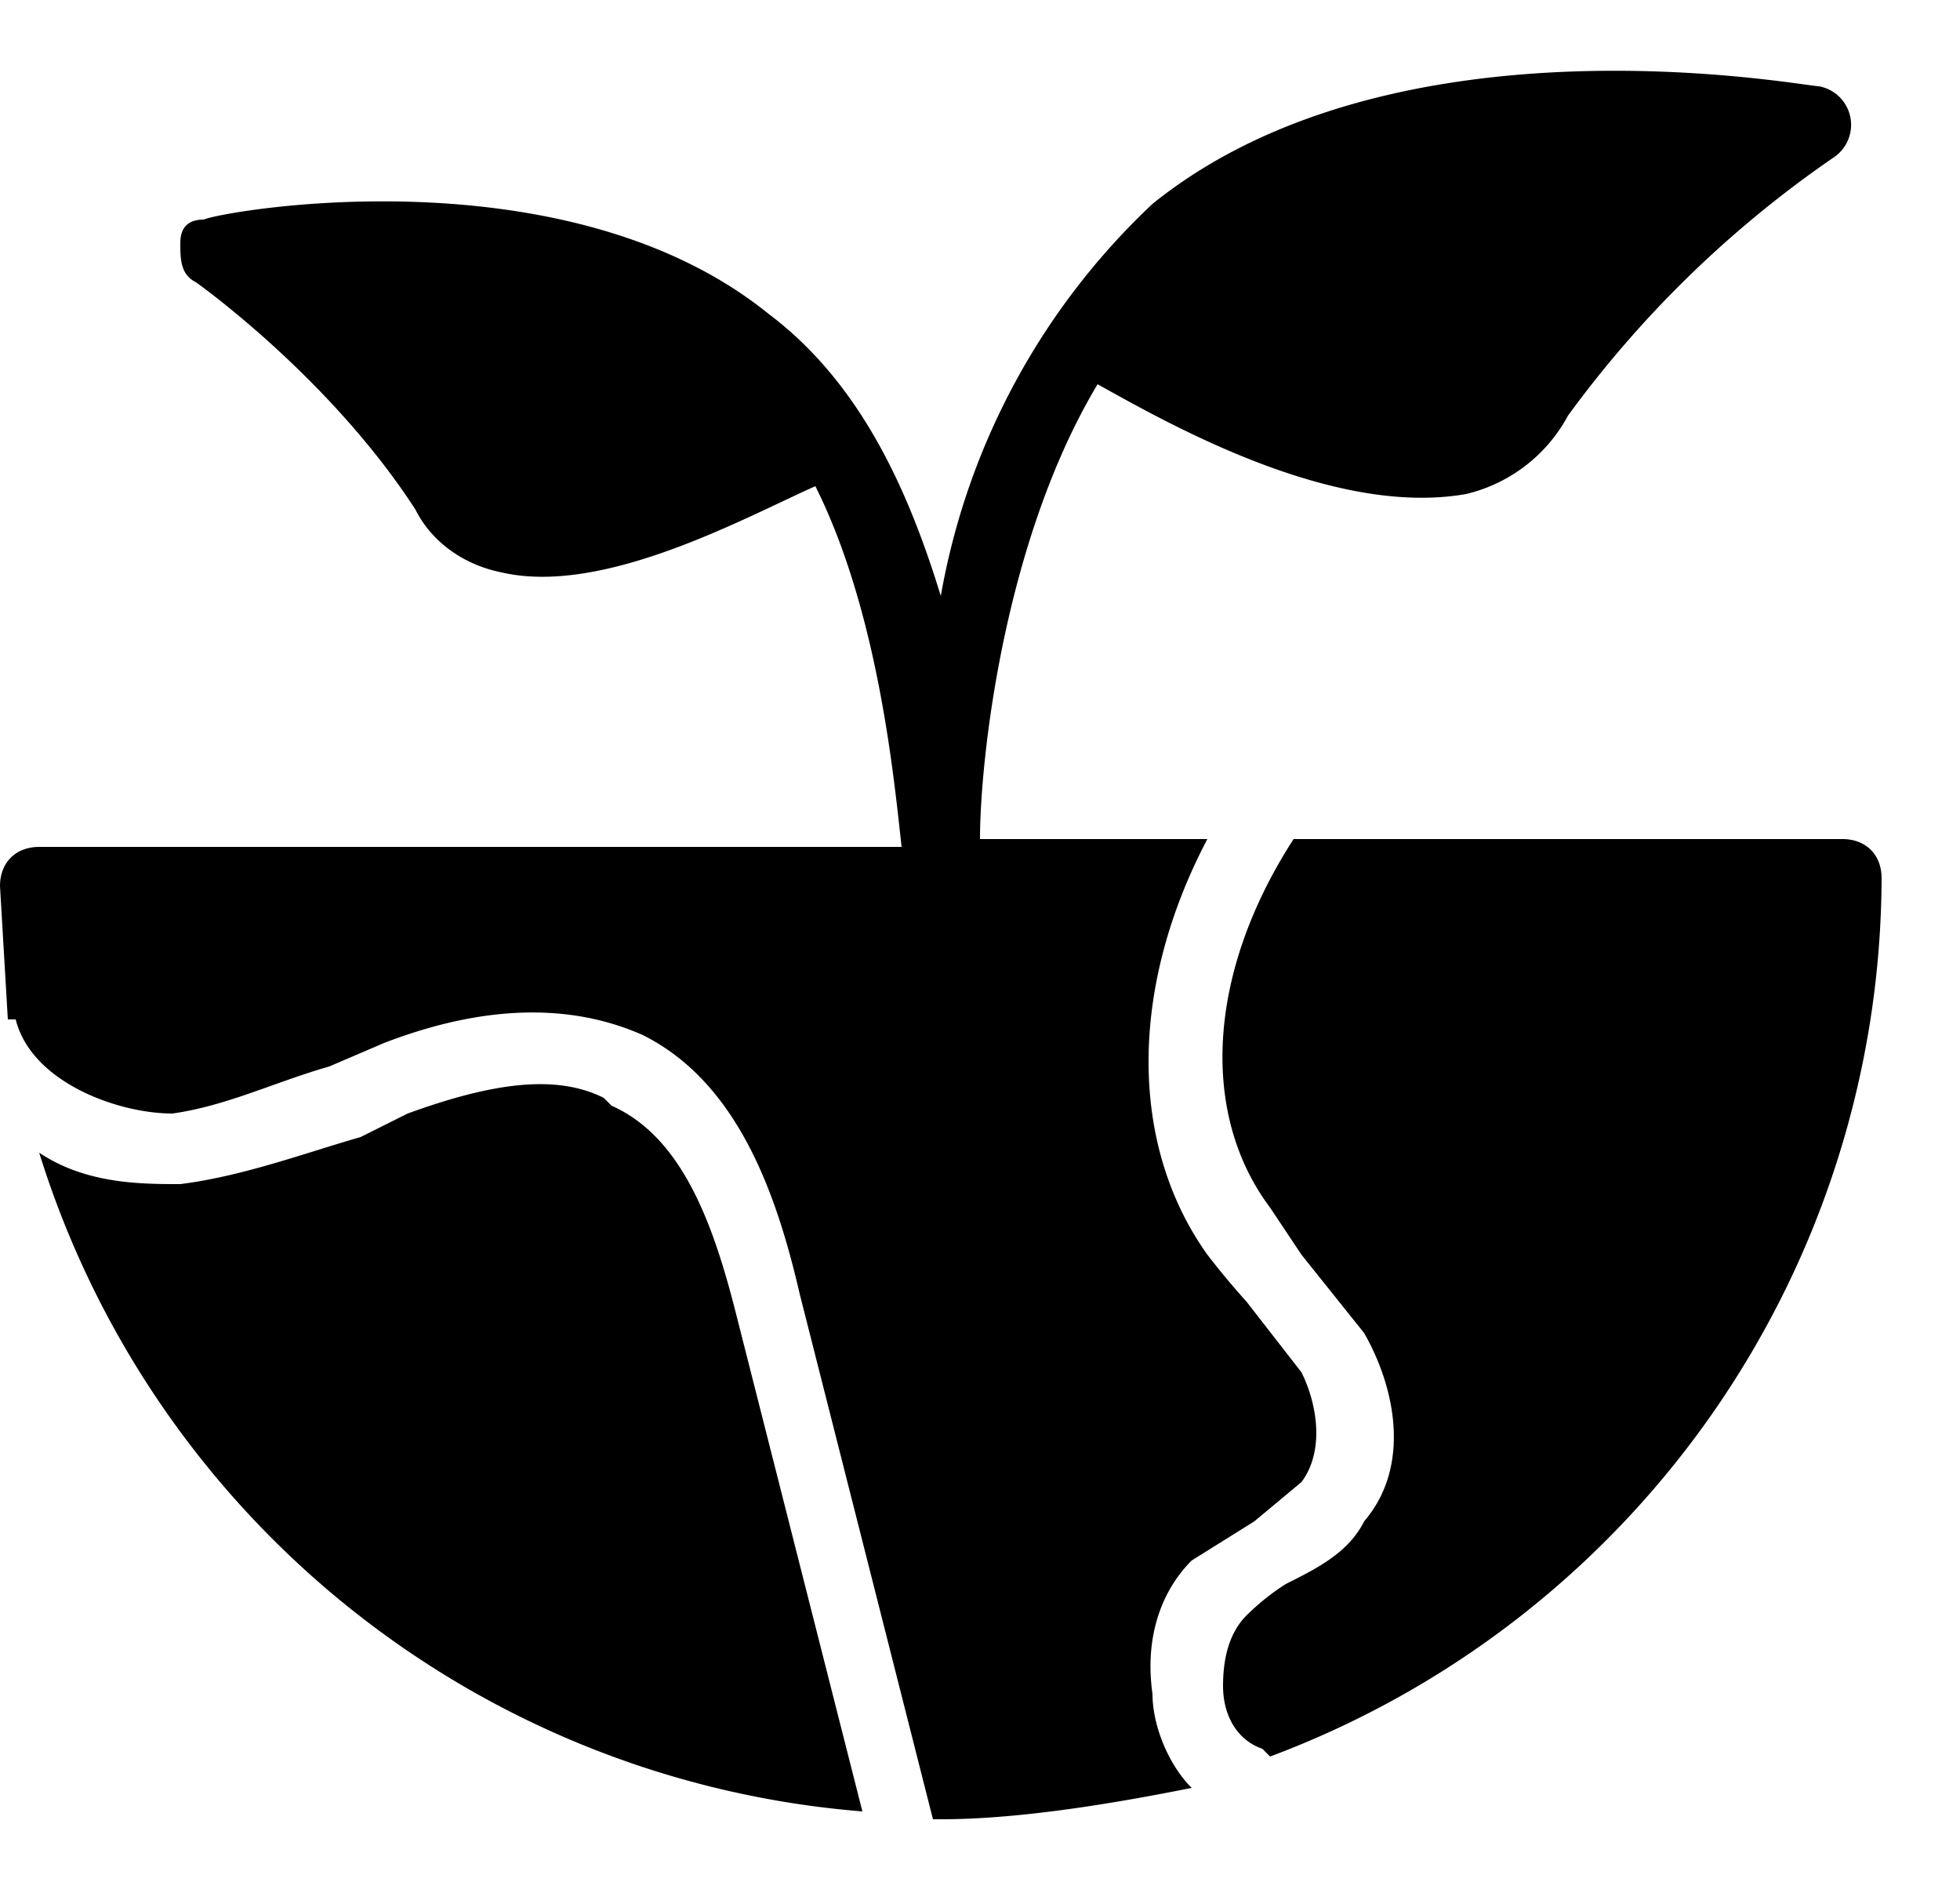 <svg xmlns="http://www.w3.org/2000/svg" width="25" height="24" fill="none" viewBox="0 0 25 24"><path fill="#000000" d="M.2 13c.2.8 1.3 1.2 2 1.2.7-.1 1.3-.4 2-.6l.7-.3c1.3-.5 2.4-.5 3.3-.1 1.2.6 1.7 2 2 3.3l1.7 6.7h.1c1 0 2.2-.2 3.2-.4-.3-.3-.5-.8-.5-1.2-.1-.7.1-1.3.5-1.7l.8-.5.6-.5c.3-.4.2-1 0-1.4l-.7-.9a10 10 0 0 1-.5-.6c-1-1.4-1-3.4 0-5.3h-2.9c0-1 .3-3.8 1.5-5.8.9.5 3 1.7 4.7 1.4a2 2 0 0 0 1.3-1A14 14 0 0 1 23.4 2a.5.5 0 0 0-.2-.9c-.2 0-5.4-1-8.5 1.5a9 9 0 0 0-2.7 5c-.4-1.3-1-2.7-2.2-3.6-2.6-2.1-7-1.3-7.2-1.2-.2 0-.3.1-.3.3 0 .2 0 .4.2.5 0 0 1.7 1.2 2.8 2.9.2.4.6.7 1.1.8 1.3.3 3.1-.7 4-1.1.8 1.6 1 3.7 1.1 4.6H.5c-.3 0-.5.2-.5.5L.1 13Z"/><path fill="#000" d="M7.7 14c-.6-.3-1.4-.2-2.5.2l-.6.3c-.7.2-1.5.5-2.3.6-.5 0-1.2 0-1.8-.4A12 12 0 0 0 11 23.1l-1.6-6.3c-.3-1.2-.7-2.3-1.6-2.7Z"/><path fill="#000" d="M23.5 10.7h-7c-1.1 1.7-1.2 3.5-.3 4.7l.4.6.8 1c.4.7.6 1.7 0 2.4-.2.4-.6.6-1 .8a3 3 0 0 0-.5.4c-.2.2-.3.5-.3.9s.2.7.5.8l.1.1A12 12 0 0 0 24 11.2c0-.3-.2-.5-.5-.5Z"/></svg>